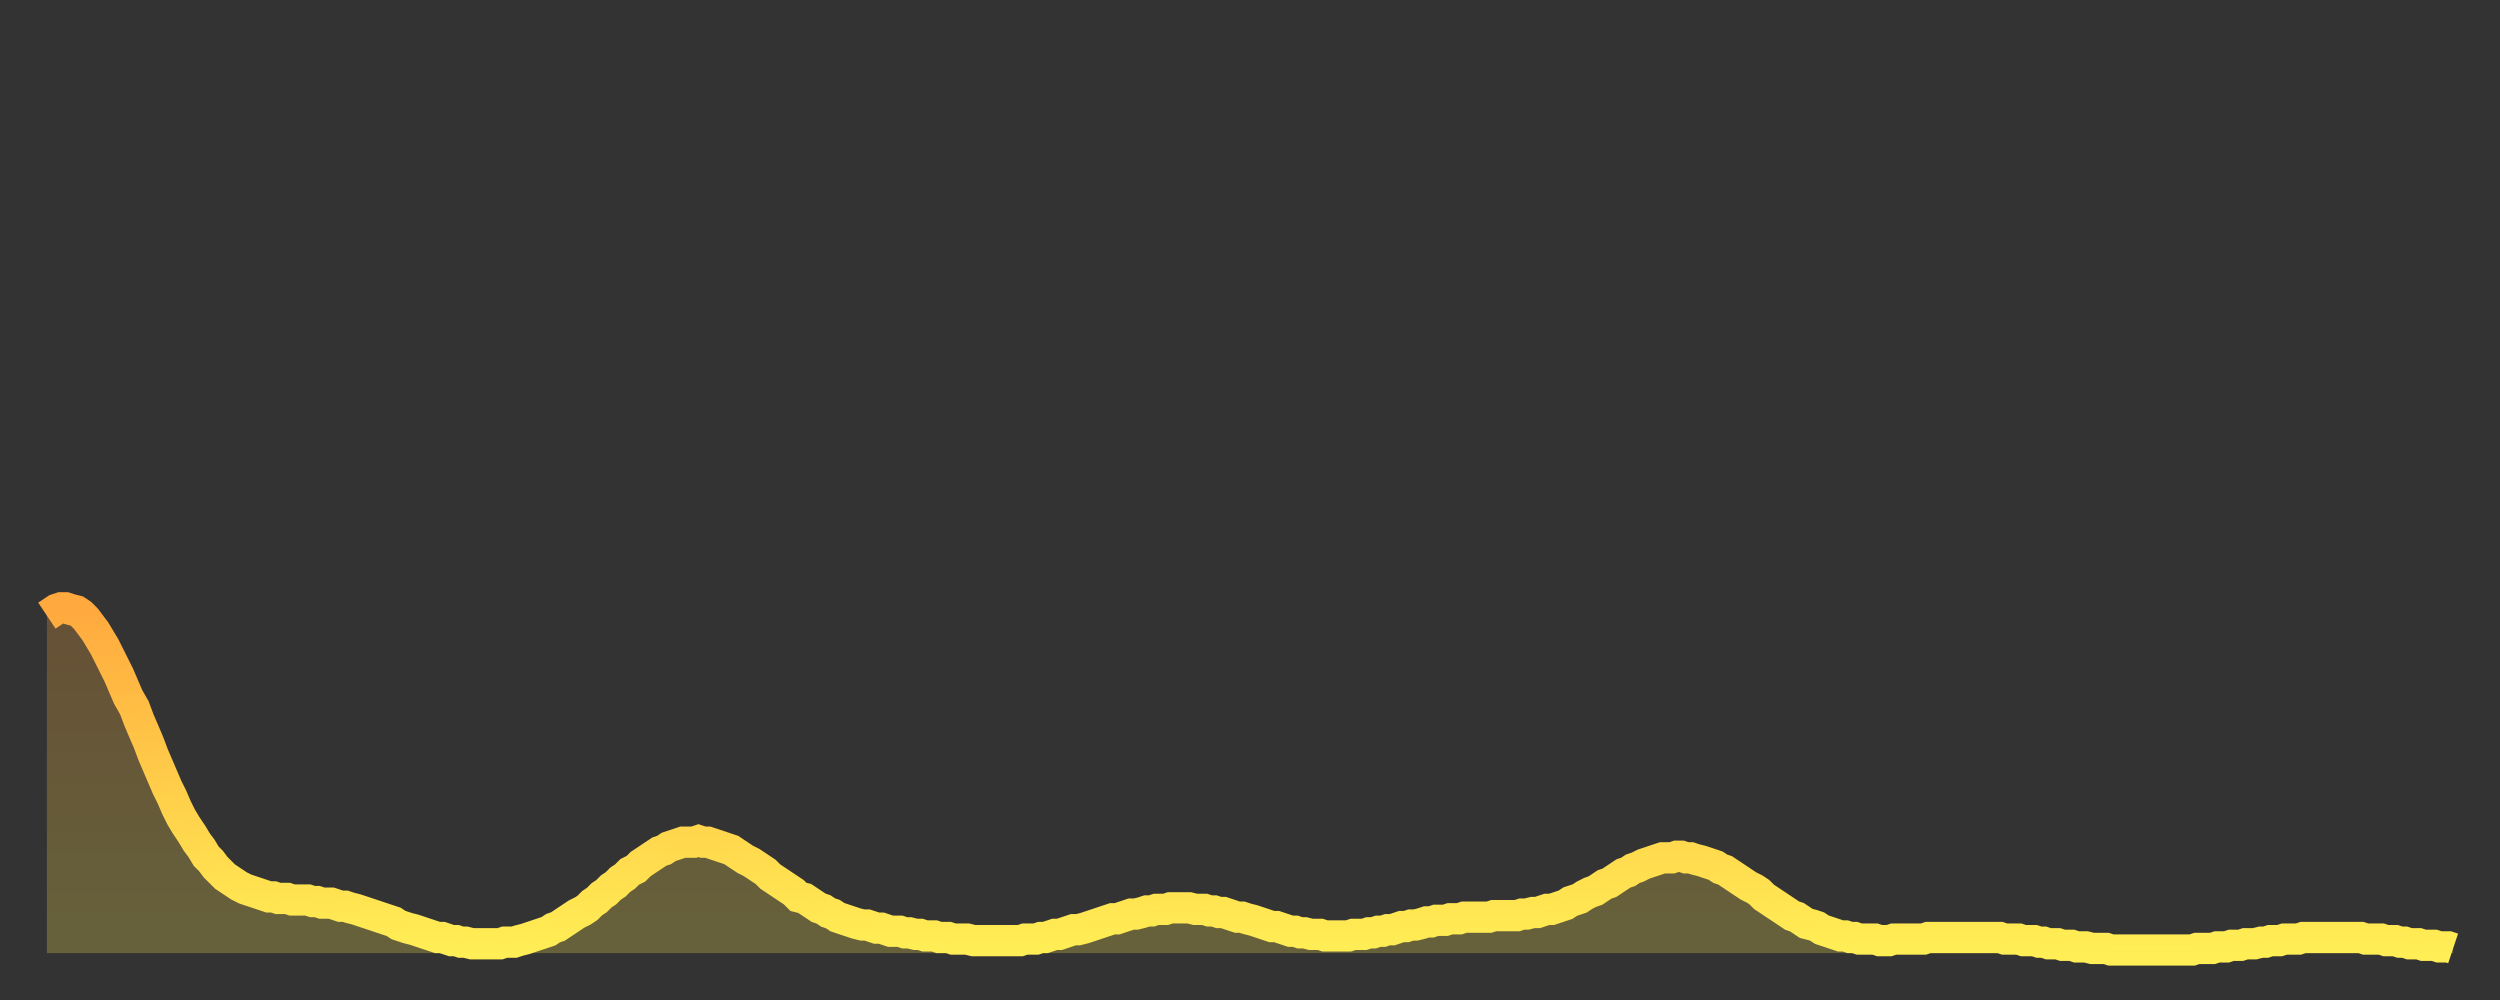 <?xml version="1.0" encoding="utf-8" ?>
<svg baseProfile="full" height="64" version="1.1" width="160" xmlns="http://www.w3.org/2000/svg" xmlns:ev="http://www.w3.org/2001/xml-events" xmlns:xlink="http://www.w3.org/1999/xlink"><rect width="100%" height="100%" fill="#333333" stroke="none"/><defs><linearGradient id="id15810" x1="0" x2="0" y1="0" y2="1"><stop offset="0%" stop-color="#ffa93e" /><stop offset="50%" stop-color="#ffcc49" /><stop offset="100%" stop-color="#ffee55" /></linearGradient></defs><g transform="translate(3,3)"><g><path d="M 0.0 36.4 0.3 36.2 0.6 36.0 0.9 35.9 1.2 35.9 1.5 36.0 1.9 36.1 2.2 36.3 2.5 36.6 2.8 37.0 3.1 37.4 3.4 37.9 3.7 38.4 4.0 39.0 4.3 39.6 4.6 40.2 4.9 40.9 5.2 41.6 5.6 42.3 5.9 43.1 6.2 43.8 6.5 44.5 6.8 45.3 7.1 46.0 7.4 46.7 7.7 47.4 8.0 48.0 8.3 48.7 8.6 49.3 8.9 49.8 9.3 50.4 9.6 50.9 9.9 51.3 10.2 51.8 10.5 52.1 10.8 52.5 11.1 52.8 11.4 53.1 11.7 53.3 12.0 53.5 12.3 53.7 12.7 53.9 13.0 54.0 13.3 54.1 13.6 54.2 13.9 54.3 14.2 54.4 14.5 54.4 14.8 54.5 15.1 54.5 15.4 54.5 15.7 54.6 16.0 54.6 16.4 54.6 16.7 54.6 17.0 54.7 17.3 54.7 17.6 54.8 17.9 54.8 18.2 54.8 18.5 54.9 18.8 55.0 19.1 55.0 19.4 55.1 19.8 55.2 20.1 55.3 20.4 55.4 20.7 55.5 21.0 55.6 21.3 55.7 21.6 55.8 21.9 55.9 22.2 56.0 22.5 56.2 22.8 56.3 23.1 56.4 23.5 56.5 23.8 56.6 24.1 56.7 24.4 56.8 24.7 56.9 25.0 57.0 25.3 57.0 25.6 57.1 25.9 57.2 26.2 57.2 26.5 57.3 26.8 57.3 27.2 57.4 27.5 57.4 27.8 57.4 28.1 57.4 28.4 57.4 28.7 57.4 29.0 57.4 29.3 57.3 29.6 57.3 29.9 57.3 30.2 57.2 30.6 57.1 30.9 57.0 31.2 56.9 31.5 56.8 31.8 56.7 32.1 56.6 32.4 56.4 32.7 56.3 33.0 56.1 33.3 55.9 33.6 55.7 33.9 55.5 34.3 55.3 34.6 55.1 34.9 54.8 35.2 54.6 35.5 54.3 35.8 54.1 36.1 53.8 36.4 53.6 36.7 53.3 37.0 53.1 37.3 52.8 37.7 52.6 38.0 52.3 38.3 52.1 38.6 51.9 38.9 51.7 39.2 51.5 39.5 51.4 39.8 51.2 40.1 51.1 40.4 51.0 40.7 50.9 41.0 50.9 41.4 50.9 41.7 50.8 42.0 50.9 42.3 50.9 42.6 51.0 42.9 51.1 43.2 51.2 43.5 51.3 43.8 51.4 44.1 51.6 44.4 51.8 44.7 52.0 45.1 52.2 45.4 52.4 45.7 52.6 46.0 52.8 46.3 53.1 46.6 53.3 46.9 53.5 47.2 53.7 47.5 53.9 47.8 54.1 48.1 54.4 48.5 54.5 48.8 54.7 49.1 54.9 49.4 55.1 49.7 55.2 50.0 55.4 50.3 55.5 50.6 55.7 50.9 55.8 51.2 55.9 51.5 56.0 51.8 56.1 52.2 56.2 52.5 56.2 52.8 56.3 53.1 56.4 53.4 56.4 53.7 56.5 54.0 56.6 54.3 56.6 54.6 56.6 54.9 56.7 55.2 56.7 55.6 56.8 55.9 56.8 56.2 56.9 56.5 56.9 56.8 56.9 57.1 57.0 57.4 57.0 57.7 57.0 58.0 57.1 58.3 57.1 58.6 57.1 58.9 57.1 59.3 57.2 59.6 57.2 59.9 57.2 60.2 57.2 60.5 57.2 60.8 57.2 61.1 57.2 61.4 57.2 61.7 57.2 62.0 57.2 62.3 57.2 62.6 57.1 63.0 57.1 63.3 57.1 63.6 57.0 63.9 57.0 64.2 56.9 64.5 56.8 64.8 56.8 65.1 56.7 65.4 56.6 65.7 56.5 66.0 56.5 66.4 56.4 66.7 56.3 67.0 56.2 67.3 56.1 67.6 56.0 67.9 55.9 68.2 55.8 68.5 55.8 68.8 55.7 69.1 55.6 69.4 55.5 69.7 55.5 70.1 55.4 70.4 55.3 70.7 55.3 71.0 55.2 71.3 55.2 71.6 55.2 71.9 55.1 72.2 55.1 72.5 55.1 72.8 55.1 73.1 55.1 73.5 55.2 73.8 55.2 74.1 55.2 74.4 55.3 74.7 55.3 75.0 55.4 75.3 55.4 75.6 55.5 75.9 55.6 76.2 55.7 76.5 55.7 76.8 55.8 77.2 55.9 77.5 56.0 77.8 56.1 78.1 56.2 78.4 56.3 78.7 56.3 79.0 56.4 79.3 56.5 79.6 56.6 79.9 56.6 80.2 56.7 80.5 56.7 80.9 56.8 81.2 56.8 81.5 56.8 81.8 56.9 82.1 56.9 82.4 56.9 82.7 56.9 83.0 56.9 83.3 56.9 83.6 56.8 83.9 56.8 84.3 56.8 84.6 56.7 84.9 56.7 85.2 56.6 85.5 56.6 85.8 56.5 86.1 56.5 86.4 56.4 86.7 56.3 87.0 56.3 87.3 56.2 87.6 56.2 88.0 56.1 88.3 56.0 88.6 56.0 88.9 55.9 89.2 55.9 89.5 55.9 89.8 55.8 90.1 55.8 90.4 55.8 90.7 55.7 91.0 55.7 91.4 55.7 91.7 55.7 92.0 55.7 92.3 55.7 92.6 55.6 92.9 55.6 93.2 55.6 93.5 55.6 93.8 55.6 94.1 55.6 94.4 55.5 94.7 55.5 95.1 55.4 95.4 55.4 95.7 55.3 96.0 55.2 96.3 55.2 96.6 55.1 96.9 55.0 97.2 54.9 97.5 54.7 97.8 54.6 98.1 54.5 98.4 54.3 98.8 54.1 99.1 54.0 99.4 53.8 99.7 53.6 100.0 53.5 100.3 53.3 100.6 53.1 100.9 52.9 101.2 52.8 101.5 52.6 101.8 52.5 102.2 52.3 102.5 52.2 102.8 52.1 103.1 52.0 103.4 51.9 103.7 51.9 104.0 51.9 104.3 51.8 104.6 51.8 104.9 51.9 105.2 51.9 105.5 52.0 105.9 52.1 106.2 52.2 106.5 52.3 106.8 52.4 107.1 52.6 107.4 52.7 107.7 52.9 108.0 53.1 108.3 53.3 108.6 53.5 108.9 53.7 109.3 53.9 109.6 54.1 109.9 54.4 110.2 54.6 110.5 54.8 110.8 55.0 111.1 55.2 111.4 55.4 111.7 55.6 112.0 55.7 112.3 55.9 112.6 56.1 113.0 56.2 113.3 56.3 113.6 56.5 113.9 56.6 114.2 56.7 114.5 56.8 114.8 56.9 115.1 56.9 115.4 57.0 115.7 57.0 116.0 57.1 116.3 57.1 116.7 57.1 117.0 57.1 117.3 57.2 117.6 57.2 117.9 57.2 118.2 57.1 118.5 57.1 118.8 57.1 119.1 57.1 119.4 57.1 119.7 57.1 120.1 57.1 120.4 57.0 120.7 57.0 121.0 57.0 121.3 57.0 121.6 57.0 121.9 57.0 122.2 57.0 122.5 57.0 122.8 57.0 123.1 57.0 123.4 57.0 123.8 57.0 124.1 57.0 124.4 57.0 124.7 57.0 125.0 57.0 125.3 57.1 125.6 57.1 125.9 57.1 126.2 57.1 126.5 57.2 126.8 57.2 127.2 57.2 127.5 57.3 127.8 57.3 128.1 57.4 128.4 57.4 128.7 57.4 129.0 57.5 129.3 57.5 129.6 57.5 129.9 57.6 130.2 57.6 130.5 57.6 130.9 57.7 131.2 57.7 131.5 57.7 131.8 57.7 132.1 57.8 132.4 57.8 132.7 57.8 133.0 57.8 133.3 57.8 133.6 57.8 133.9 57.8 134.2 57.8 134.6 57.8 134.9 57.8 135.2 57.8 135.5 57.8 135.8 57.8 136.1 57.8 136.4 57.8 136.7 57.8 137.0 57.8 137.3 57.8 137.6 57.7 138.0 57.7 138.3 57.7 138.6 57.7 138.9 57.6 139.2 57.6 139.5 57.6 139.8 57.5 140.1 57.5 140.4 57.5 140.7 57.4 141.0 57.4 141.3 57.4 141.7 57.3 142.0 57.3 142.3 57.2 142.6 57.2 142.9 57.2 143.2 57.1 143.5 57.1 143.8 57.1 144.1 57.1 144.4 57.0 144.7 57.0 145.1 57.0 145.4 57.0 145.7 57.0 146.0 57.0 146.3 57.0 146.6 57.0 146.9 57.0 147.2 57.0 147.5 57.0 147.8 57.0 148.1 57.0 148.4 57.1 148.8 57.1 149.1 57.1 149.4 57.1 149.7 57.2 150.0 57.2 150.3 57.2 150.6 57.3 150.9 57.3 151.2 57.4 151.5 57.4 151.8 57.4 152.1 57.5 152.5 57.5 152.8 57.5 153.1 57.6 153.4 57.6 153.7 57.6 154.0 57.7" fill="none" id="graph-curve" opacity="1" stroke="url(#id15810)" stroke-width="2" /><path d="M 0 58 L 0.0 36.4 0.3 36.2 0.6 36.0 0.9 35.9 1.2 35.9 1.5 36.0 1.9 36.1 2.2 36.3 2.5 36.6 2.8 37.0 3.1 37.4 3.4 37.9 3.7 38.4 4.0 39.0 4.3 39.6 4.6 40.2 4.9 40.9 5.2 41.6 5.6 42.3 5.9 43.1 6.2 43.8 6.5 44.5 6.8 45.3 7.1 46.0 7.4 46.7 7.7 47.4 8.0 48.0 8.3 48.7 8.6 49.3 8.9 49.8 9.3 50.4 9.6 50.9 9.9 51.3 10.2 51.8 10.5 52.1 10.8 52.5 11.1 52.8 11.4 53.1 11.7 53.3 12.0 53.5 12.3 53.7 12.7 53.9 13.0 54.0 13.3 54.1 13.6 54.2 13.9 54.3 14.2 54.4 14.5 54.4 14.8 54.5 15.1 54.5 15.4 54.5 15.7 54.6 16.0 54.6 16.4 54.6 16.7 54.6 17.0 54.7 17.3 54.7 17.6 54.8 17.9 54.8 18.2 54.8 18.5 54.9 18.8 55.0 19.1 55.0 19.4 55.1 19.8 55.2 20.1 55.3 20.4 55.4 20.7 55.5 21.0 55.6 21.3 55.7 21.6 55.8 21.9 55.9 22.2 56.0 22.5 56.2 22.8 56.3 23.1 56.4 23.5 56.5 23.8 56.6 24.1 56.7 24.4 56.8 24.7 56.9 25.0 57.0 25.3 57.0 25.6 57.1 25.9 57.2 26.2 57.2 26.5 57.3 26.8 57.3 27.2 57.4 27.5 57.4 27.8 57.4 28.1 57.4 28.4 57.4 28.7 57.4 29.0 57.4 29.3 57.3 29.6 57.3 29.9 57.3 30.2 57.2 30.6 57.1 30.9 57.0 31.2 56.9 31.5 56.8 31.8 56.7 32.1 56.6 32.4 56.4 32.7 56.3 33.0 56.1 33.3 55.9 33.6 55.7 33.9 55.5 34.3 55.3 34.6 55.1 34.9 54.8 35.2 54.6 35.5 54.3 35.8 54.1 36.1 53.8 36.4 53.6 36.7 53.3 37.0 53.1 37.3 52.8 37.7 52.6 38.0 52.3 38.3 52.1 38.6 51.9 38.9 51.7 39.2 51.5 39.5 51.4 39.8 51.2 40.1 51.1 40.4 51.0 40.7 50.9 41.0 50.9 41.4 50.9 41.7 50.8 42.0 50.9 42.3 50.9 42.6 51.0 42.9 51.1 43.2 51.2 43.5 51.3 43.8 51.4 44.1 51.6 44.4 51.8 44.7 52.0 45.1 52.2 45.4 52.4 45.7 52.6 46.0 52.8 46.3 53.1 46.6 53.3 46.9 53.5 47.2 53.7 47.5 53.9 47.8 54.1 48.1 54.4 48.5 54.5 48.8 54.7 49.1 54.9 49.4 55.1 49.7 55.2 50.0 55.4 50.3 55.5 50.6 55.7 50.9 55.8 51.2 55.9 51.5 56.0 51.8 56.1 52.2 56.2 52.5 56.2 52.8 56.3 53.1 56.4 53.4 56.4 53.7 56.5 54.0 56.6 54.3 56.6 54.6 56.6 54.9 56.7 55.2 56.7 55.6 56.8 55.9 56.8 56.2 56.9 56.5 56.9 56.8 56.9 57.1 57.0 57.4 57.0 57.7 57.0 58.0 57.1 58.3 57.1 58.6 57.1 58.9 57.1 59.3 57.2 59.6 57.2 59.9 57.2 60.2 57.2 60.5 57.2 60.8 57.2 61.1 57.2 61.4 57.2 61.7 57.2 62.0 57.2 62.3 57.2 62.6 57.1 63.0 57.1 63.3 57.1 63.6 57.0 63.9 57.0 64.2 56.9 64.5 56.8 64.8 56.8 65.1 56.7 65.4 56.6 65.7 56.5 66.0 56.5 66.4 56.4 66.7 56.3 67.0 56.2 67.3 56.1 67.6 56.0 67.9 55.9 68.2 55.8 68.5 55.8 68.8 55.7 69.1 55.6 69.4 55.5 69.7 55.5 70.1 55.4 70.4 55.3 70.7 55.3 71.0 55.2 71.3 55.2 71.6 55.2 71.9 55.1 72.2 55.1 72.5 55.1 72.8 55.1 73.1 55.1 73.5 55.2 73.8 55.2 74.1 55.2 74.4 55.3 74.7 55.3 75.0 55.4 75.3 55.4 75.6 55.5 75.9 55.6 76.2 55.7 76.5 55.7 76.8 55.8 77.2 55.9 77.5 56.0 77.8 56.1 78.1 56.2 78.4 56.3 78.7 56.3 79.0 56.4 79.3 56.5 79.6 56.6 79.9 56.6 80.2 56.7 80.5 56.7 80.9 56.8 81.2 56.8 81.5 56.8 81.8 56.9 82.1 56.9 82.4 56.9 82.7 56.9 83.0 56.9 83.3 56.9 83.6 56.8 83.9 56.8 84.3 56.8 84.6 56.7 84.9 56.7 85.2 56.6 85.5 56.6 85.8 56.5 86.1 56.5 86.4 56.4 86.7 56.3 87.0 56.3 87.3 56.2 87.6 56.2 88.0 56.1 88.3 56.0 88.6 56.0 88.9 55.9 89.2 55.9 89.5 55.9 89.8 55.8 90.1 55.8 90.4 55.8 90.7 55.7 91.0 55.7 91.4 55.7 91.7 55.7 92.0 55.7 92.3 55.7 92.6 55.6 92.9 55.6 93.2 55.6 93.5 55.6 93.8 55.6 94.1 55.6 94.4 55.5 94.7 55.5 95.1 55.4 95.4 55.4 95.7 55.3 96.0 55.2 96.3 55.2 96.6 55.1 96.9 55.0 97.2 54.9 97.5 54.7 97.8 54.6 98.1 54.5 98.4 54.3 98.8 54.1 99.1 54.0 99.4 53.8 99.7 53.6 100.0 53.5 100.3 53.3 100.6 53.1 100.9 52.9 101.2 52.8 101.5 52.6 101.8 52.5 102.2 52.3 102.5 52.2 102.8 52.1 103.1 52.0 103.4 51.9 103.7 51.9 104.0 51.9 104.3 51.8 104.6 51.8 104.9 51.9 105.2 51.9 105.5 52.0 105.9 52.1 106.2 52.2 106.5 52.3 106.8 52.4 107.1 52.6 107.4 52.7 107.7 52.9 108.0 53.1 108.3 53.3 108.6 53.5 108.9 53.7 109.3 53.9 109.6 54.1 109.9 54.4 110.2 54.6 110.5 54.8 110.8 55.0 111.1 55.2 111.4 55.4 111.7 55.6 112.0 55.7 112.3 55.9 112.6 56.1 113.0 56.2 113.3 56.3 113.6 56.5 113.9 56.6 114.2 56.7 114.5 56.8 114.8 56.9 115.1 56.9 115.4 57.0 115.7 57.0 116.0 57.1 116.3 57.1 116.7 57.1 117.0 57.1 117.3 57.2 117.6 57.2 117.9 57.2 118.2 57.1 118.5 57.1 118.8 57.1 119.1 57.1 119.4 57.1 119.7 57.1 120.1 57.1 120.4 57.0 120.7 57.0 121.0 57.0 121.3 57.0 121.6 57.0 121.9 57.0 122.2 57.0 122.5 57.0 122.8 57.0 123.1 57.0 123.4 57.0 123.8 57.0 124.1 57.0 124.4 57.0 124.7 57.0 125.0 57.0 125.3 57.1 125.6 57.1 125.9 57.1 126.2 57.1 126.5 57.2 126.8 57.2 127.2 57.2 127.5 57.3 127.8 57.3 128.1 57.4 128.4 57.4 128.7 57.4 129.0 57.5 129.3 57.5 129.6 57.5 129.9 57.6 130.2 57.6 130.5 57.6 130.9 57.7 131.2 57.7 131.5 57.7 131.8 57.7 132.1 57.8 132.4 57.8 132.7 57.8 133.0 57.8 133.3 57.8 133.6 57.8 133.9 57.8 134.2 57.8 134.6 57.8 134.9 57.8 135.2 57.8 135.5 57.8 135.8 57.8 136.1 57.8 136.4 57.8 136.7 57.8 137.0 57.8 137.3 57.8 137.6 57.7 138.0 57.7 138.3 57.7 138.6 57.7 138.9 57.6 139.2 57.6 139.5 57.6 139.8 57.5 140.1 57.5 140.4 57.5 140.7 57.4 141.0 57.4 141.3 57.4 141.7 57.3 142.0 57.3 142.3 57.2 142.6 57.2 142.9 57.2 143.2 57.1 143.5 57.1 143.8 57.1 144.1 57.1 144.4 57.0 144.7 57.0 145.1 57.0 145.4 57.0 145.7 57.0 146.0 57.0 146.3 57.0 146.6 57.0 146.9 57.0 147.2 57.0 147.5 57.0 147.8 57.0 148.1 57.0 148.4 57.1 148.8 57.1 149.1 57.1 149.4 57.1 149.7 57.2 150.0 57.2 150.3 57.2 150.6 57.3 150.9 57.3 151.2 57.4 151.5 57.4 151.8 57.4 152.1 57.5 152.5 57.5 152.8 57.5 153.1 57.6 153.4 57.6 153.7 57.6 154.0 57.7 154 58" fill="url(#id15810)" fill-opacity=".25" id="graph-shadow" /></g></g></svg>